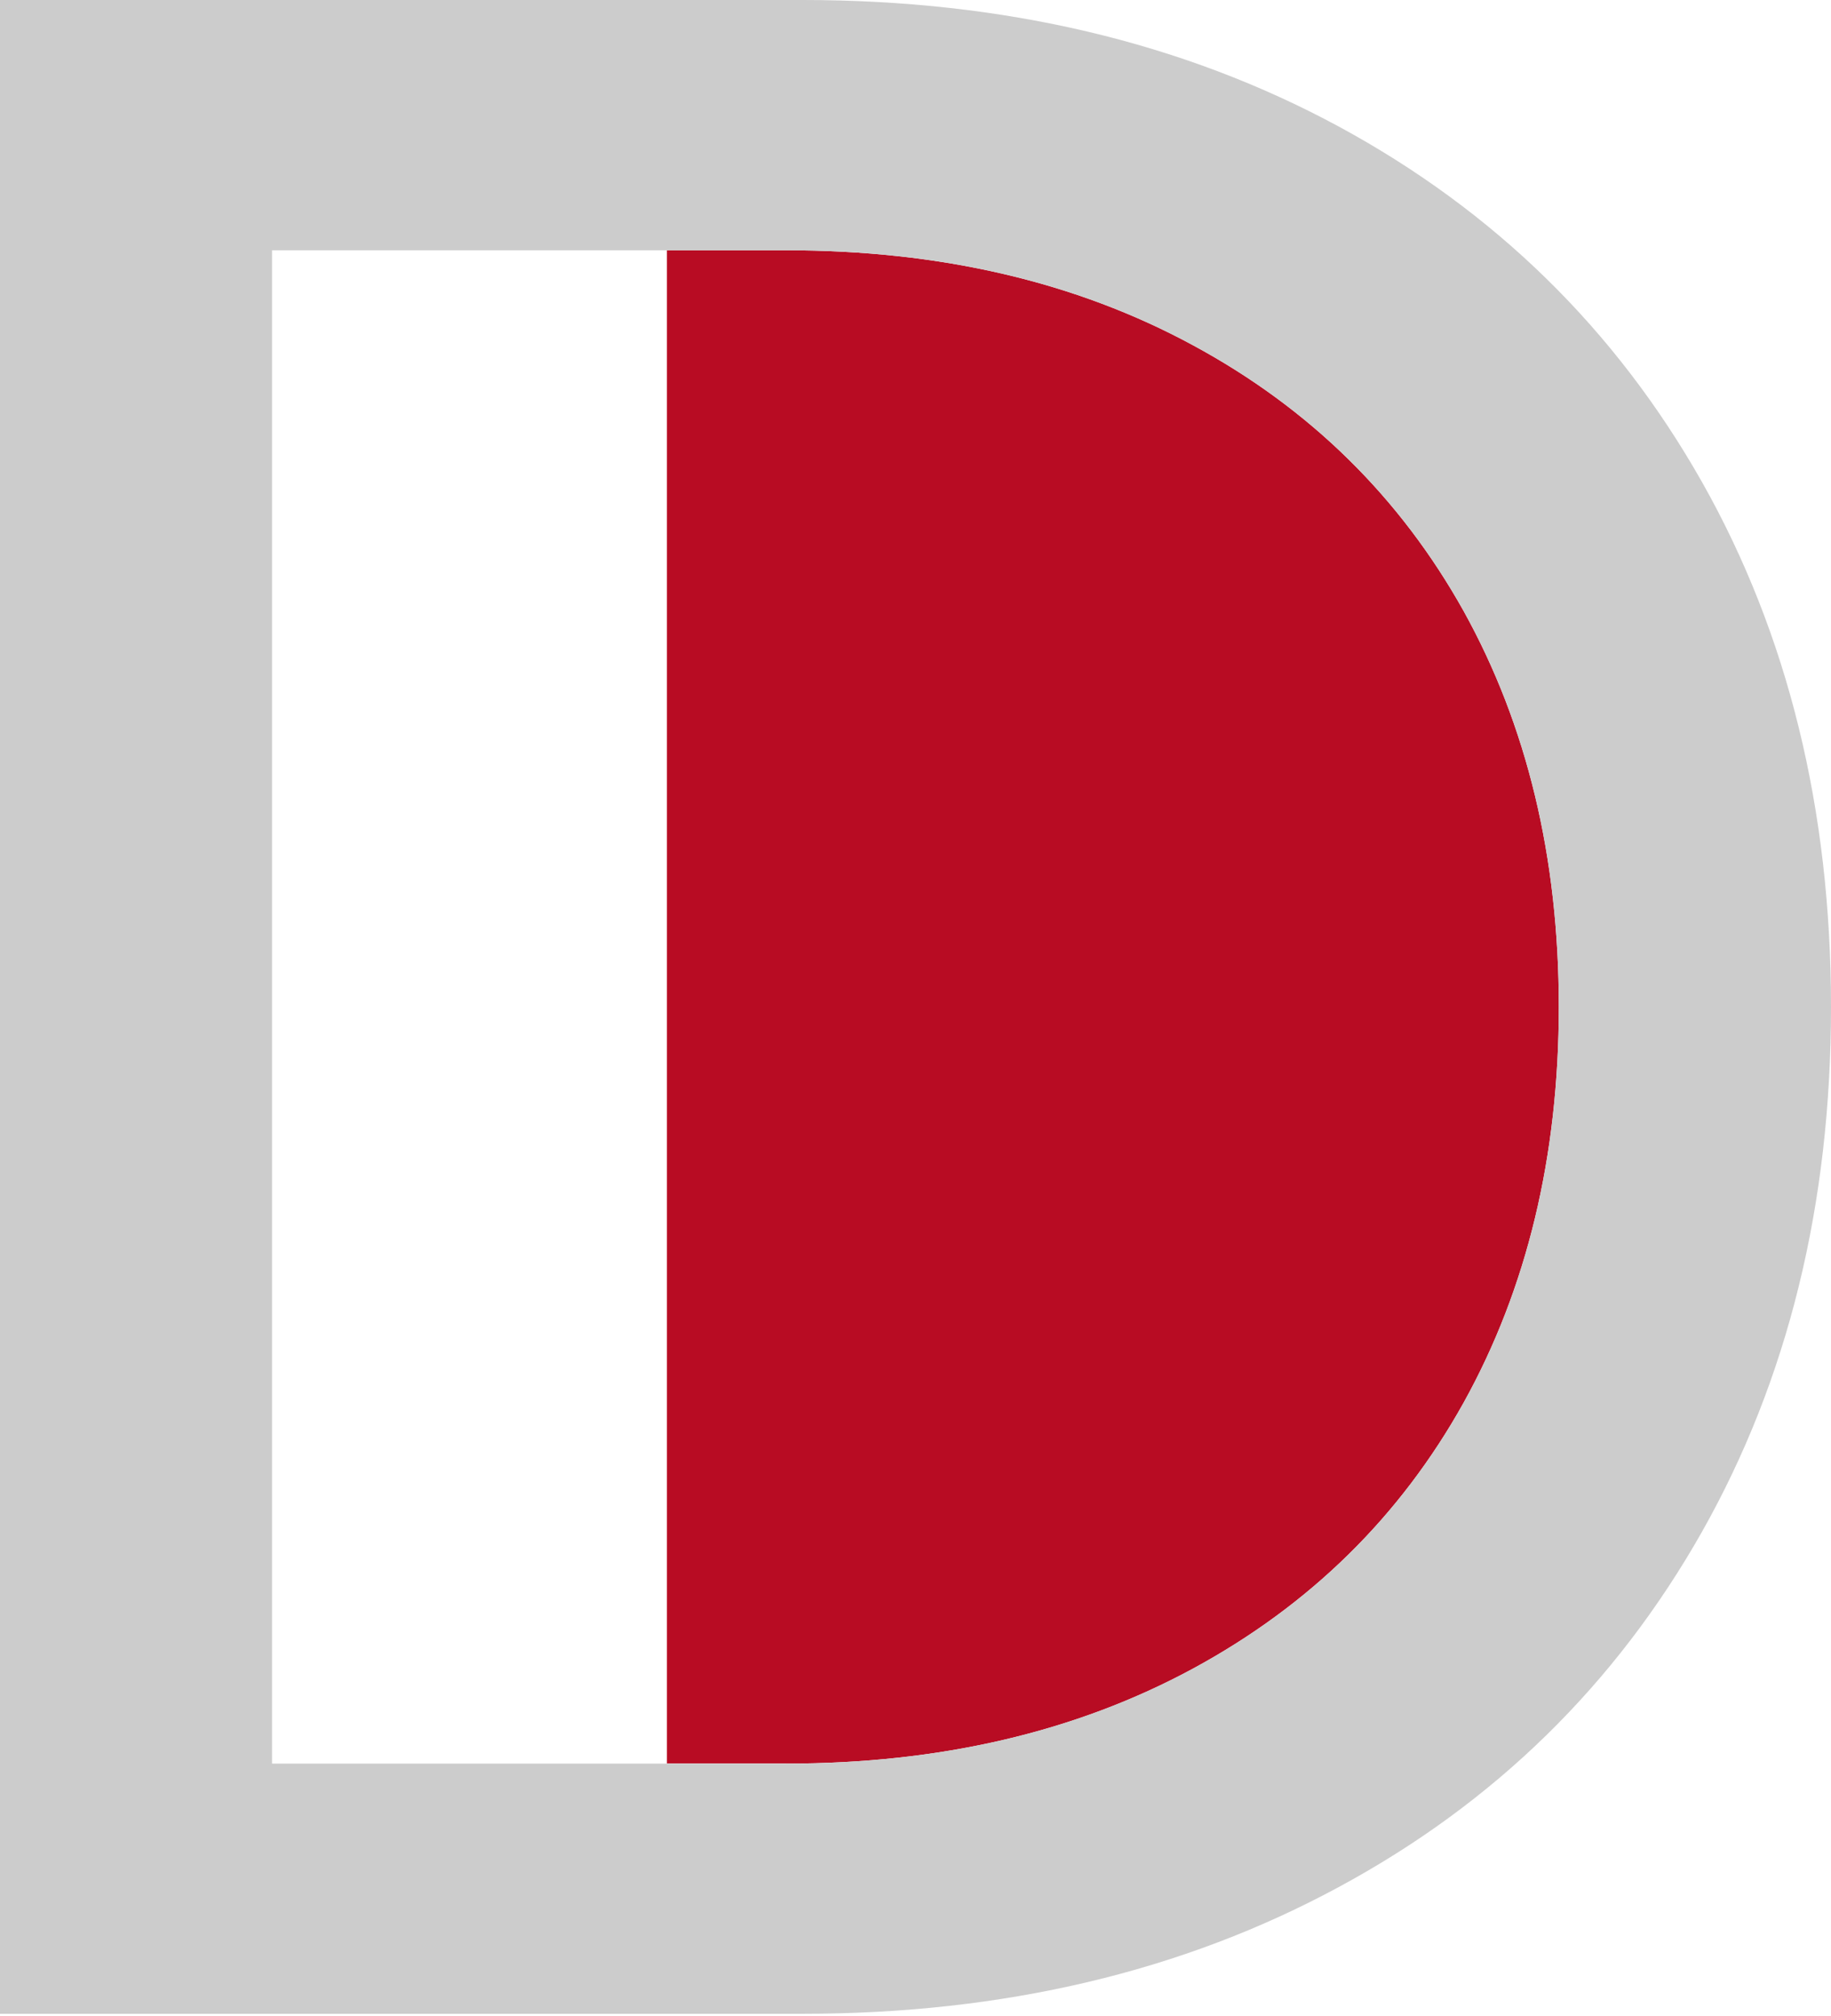 <svg xmlns="http://www.w3.org/2000/svg" xmlns:xlink="http://www.w3.org/1999/xlink" id="Calque_1" x="0px" y="0px" viewBox="0 0 236.11 260" style="enable-background:new 0 0 236.11 260;" xml:space="preserve">
<style type="text/css">
	.st0{fill:none;}
	.st1{fill:#B80C23;}
	.st2{fill:#CCCCCC;}
</style>
<g>
	<rect x="35.08" y="32.28" class="st0" width="50.93" height="195.16"></rect>
	<path class="st1" d="M101.4,227.45c19.86,0,37.36-4.08,52.44-12.25c15.08-8.18,26.72-19.61,34.91-34.32   c8.16-14.72,12.26-31.74,12.26-51.03c0-19.28-4.1-36.3-12.26-51.02c-8.19-14.68-19.83-26.15-34.91-34.3   c-15.08-8.18-32.59-12.25-52.44-12.25H86v195.16H101.4z"></path>
	<path class="st2" d="M219.46,62.14c-11.13-19.65-26.72-34.93-46.84-45.83C152.5,5.44,129.46,0,103.49,0H0v259.72h103.49   c25.97,0,49.01-5.45,69.13-16.34c20.12-10.85,35.71-26.14,46.84-45.8c11.1-19.66,16.65-42.22,16.65-67.72   C236.11,104.39,230.56,81.79,219.46,62.14z M35.08,32.28H86h15.4c19.86,0,37.36,4.07,52.44,12.25   c15.08,8.15,26.72,19.62,34.91,34.3c8.16,14.72,12.26,31.74,12.26,51.02c0,19.29-4.1,36.31-12.26,51.03   c-8.19,14.71-19.83,26.14-34.91,34.32c-15.08,8.16-32.59,12.25-52.44,12.25H86H35.08V32.28z"></path>
</g>
</svg>